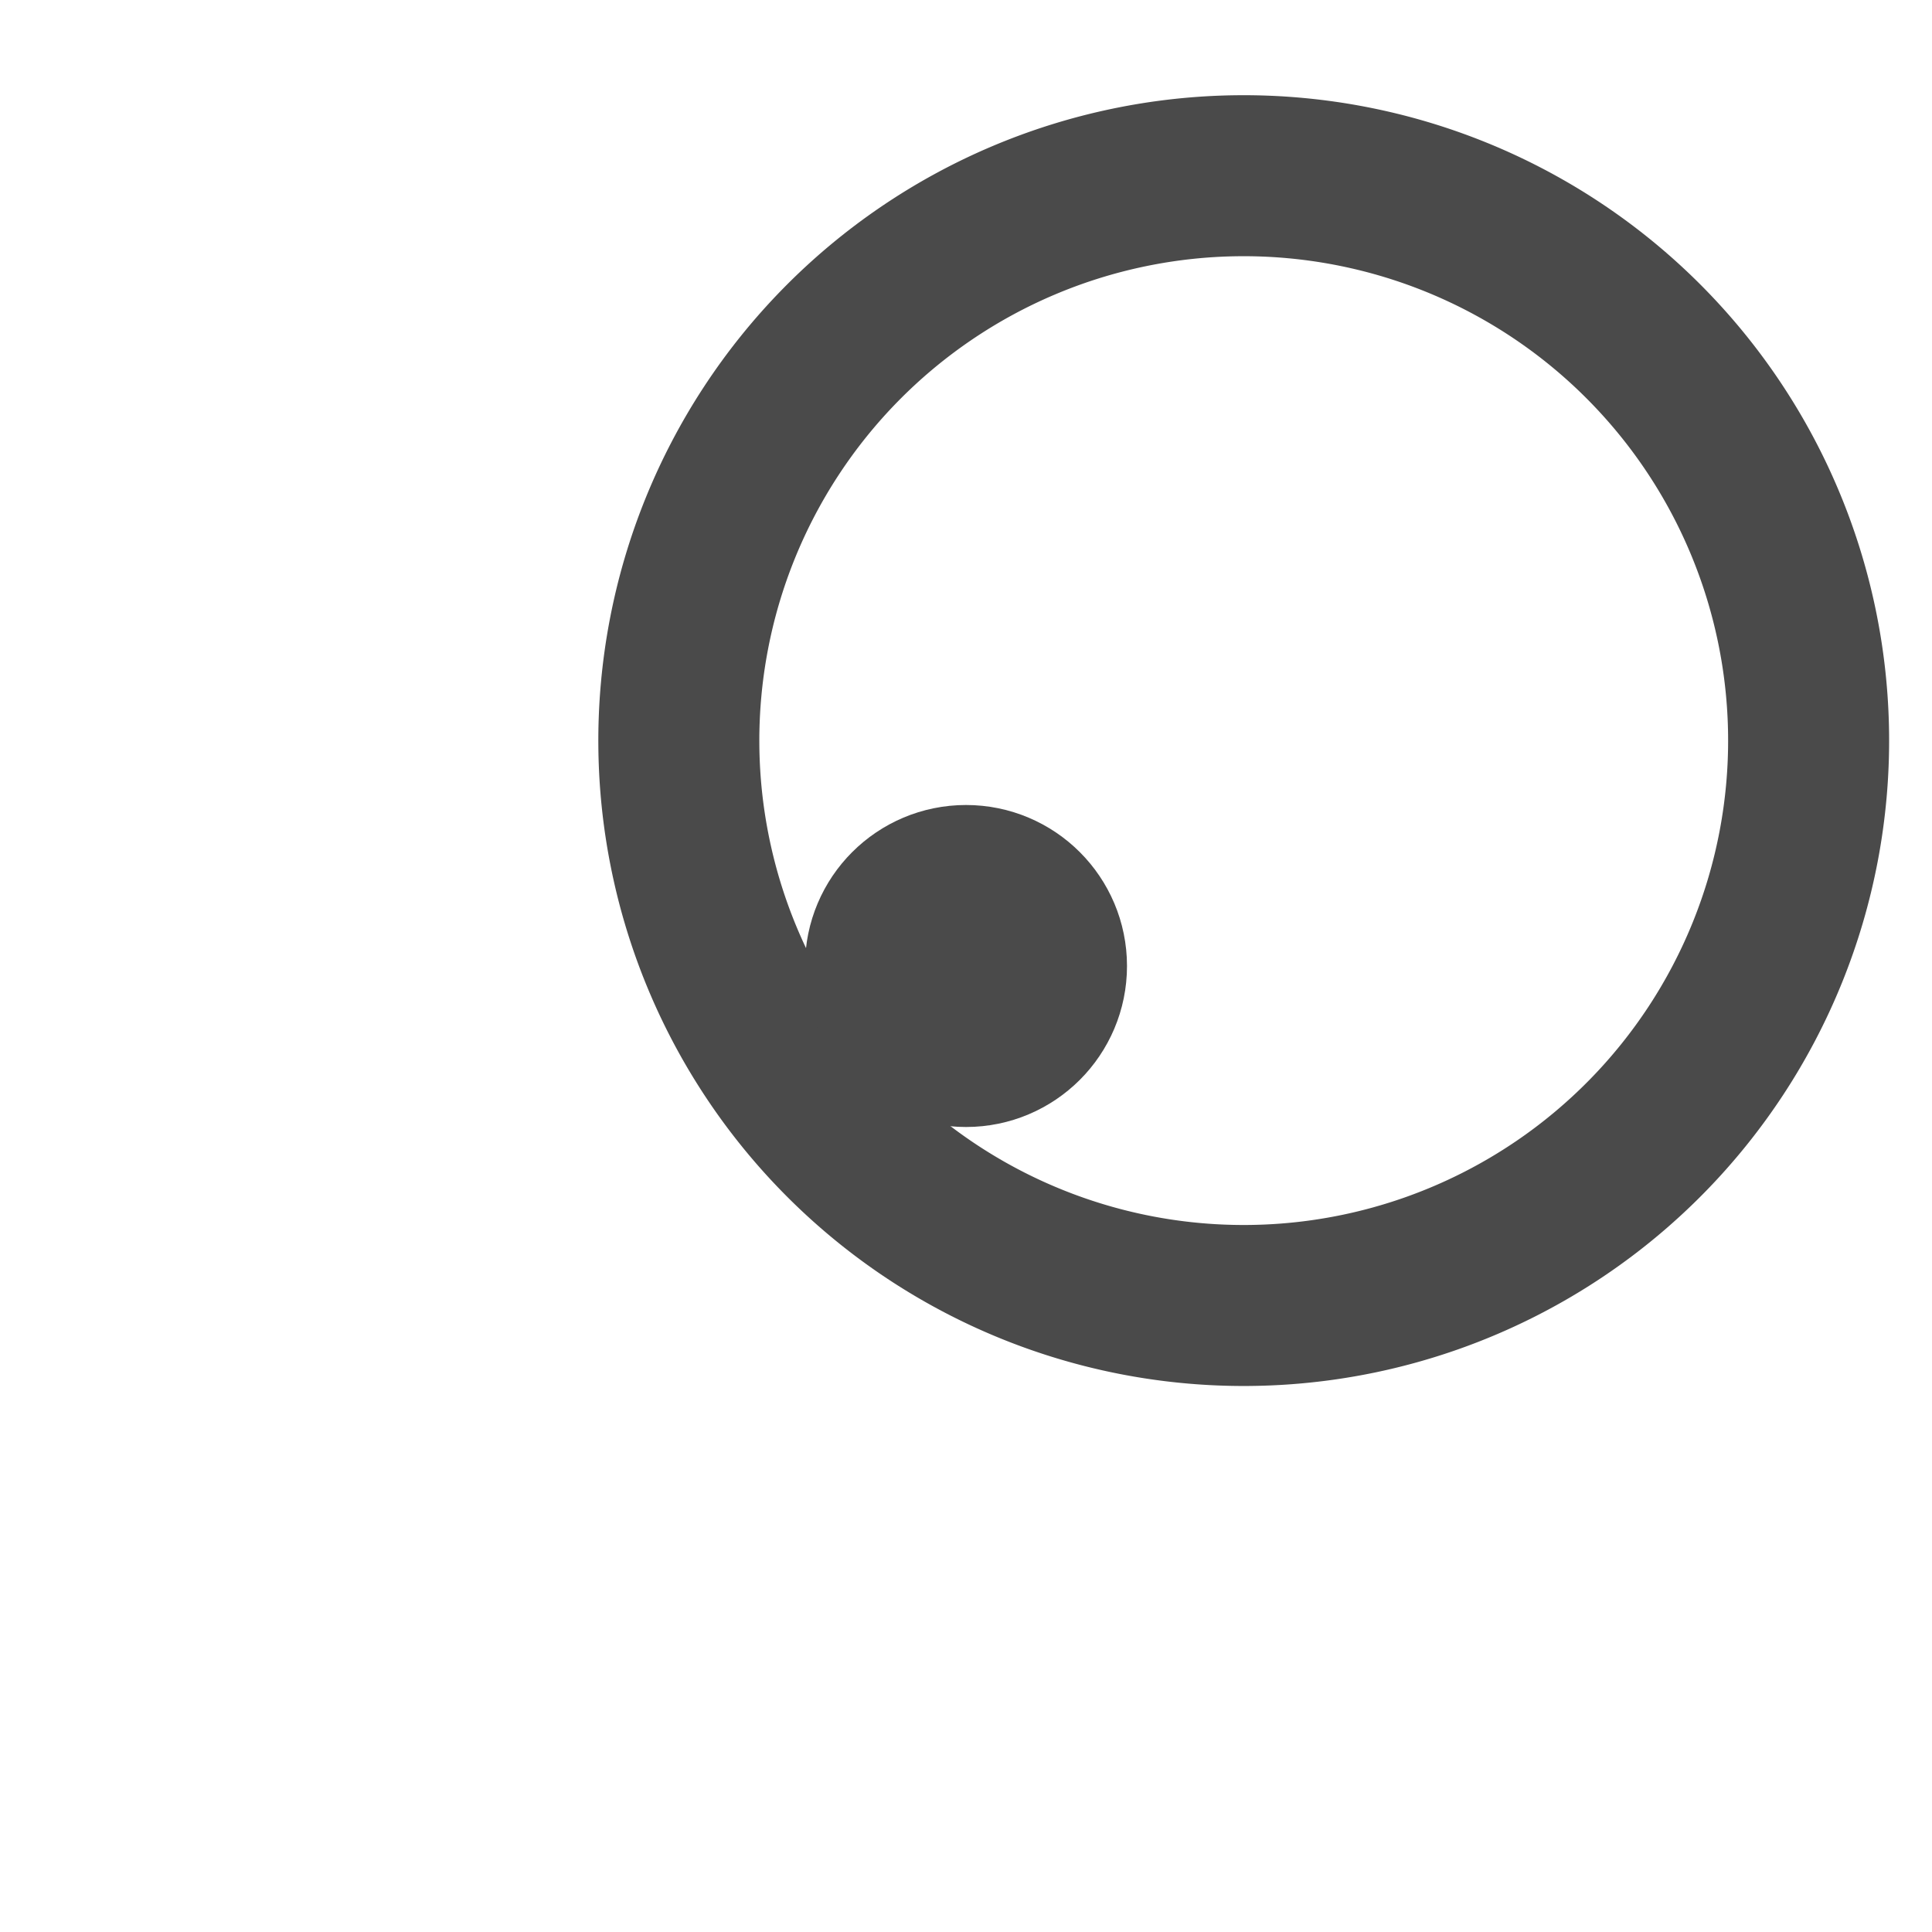 <svg xmlns="http://www.w3.org/2000/svg" width="50" height="50" fill="none" stroke="#4A4A4A" stroke-width="2" stroke-linecap="round" stroke-linejoin="round" viewBox="0 0 24 24">
  <path d="M19.4 15a7 7 0 1 1-7.9-11.6 7 7 0 0 1 7.9 11.6z"/>
  <circle cx="12" cy="12" r="1"/>
</svg>